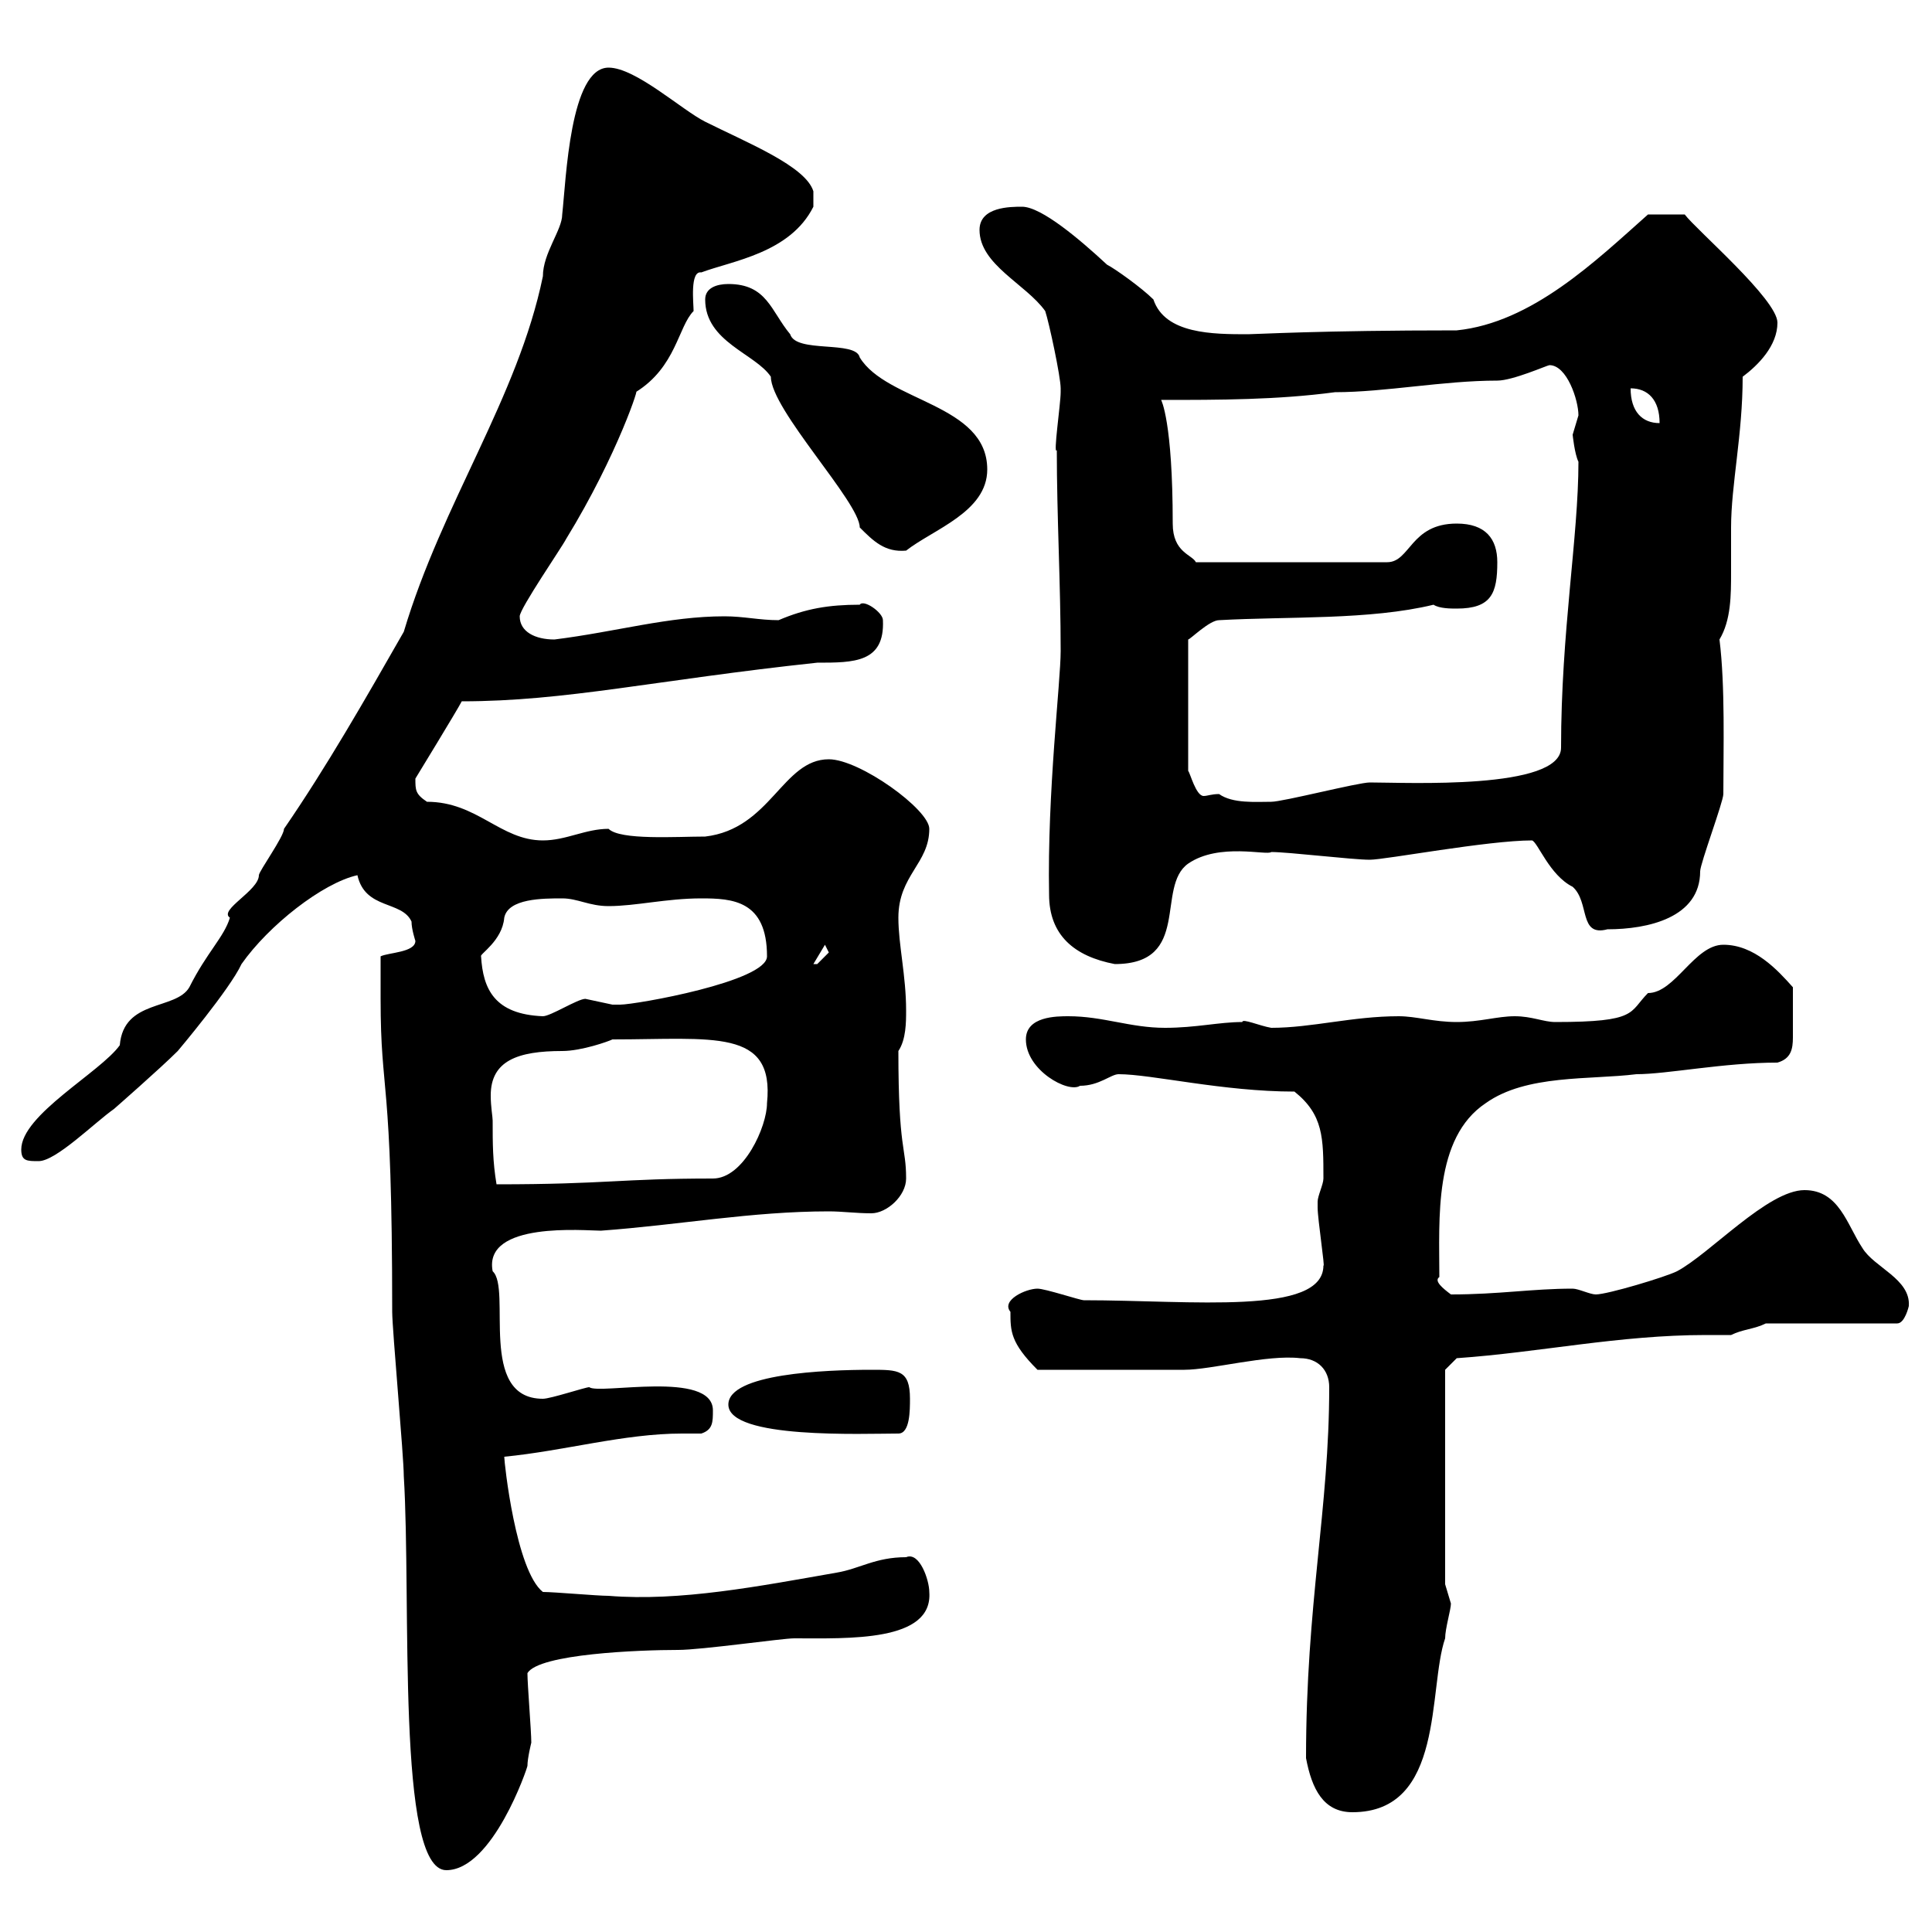 <svg xmlns="http://www.w3.org/2000/svg" xmlns:xlink="http://www.w3.org/1999/xlink" width="300" height="300"><path d="M59.10 155.10C59.10 170.40 60.90 166.20 60.90 203.70C60.90 206.40 62.70 226.20 62.70 229.20C63.90 248.70 61.50 290.40 69.30 290.40C76.50 290.40 81.90 274.50 81.90 274.20C81.90 273 82.50 270.60 82.50 270.60C82.50 268.80 81.90 261.60 81.90 259.80C83.70 256.80 99.30 256.20 105.30 256.20C108.90 256.20 121.50 254.40 123.30 254.40C131.70 254.40 144.90 255 144.30 247.20C144.30 245.40 142.80 240.90 140.70 241.80C135.90 241.80 133.50 243.60 129.90 244.20C117.90 246.30 105.60 248.70 94.50 247.80C92.70 247.80 86.10 247.20 84.30 247.20C80.10 243.90 78.30 227.10 78.30 226.20C87.60 225.30 96.90 222.60 105.90 222.60C107.10 222.60 107.70 222.60 108.90 222.60C110.70 222 110.70 220.80 110.70 219C110.70 212.70 93 216.60 91.50 215.40C90.90 215.40 85.50 217.20 84.30 217.20C74.10 217.20 79.50 200.10 76.50 197.40C75 189.60 90.90 191.10 93.30 191.10C105.60 190.20 116.70 188.10 128.70 188.10C130.80 188.10 132.90 188.40 135.30 188.40C137.70 188.40 140.70 185.70 140.70 183C140.70 177.90 139.50 178.80 139.50 163.20C140.70 161.40 140.70 158.70 140.70 156.90C140.70 151.50 139.50 146.70 139.50 142.50C139.50 135.90 144.30 134.10 144.30 128.70C144.30 125.70 133.50 117.90 128.70 117.90C121.50 117.90 119.70 128.70 109.50 129.90C105 129.90 96.30 130.50 94.50 128.70C90.90 128.70 87.90 130.50 84.30 130.50C77.70 130.50 74.10 124.50 66.30 124.50C64.50 123.30 64.50 122.70 64.50 120.90C64.50 120.90 71.10 110.10 71.70 108.90C87.90 108.90 101.70 105.60 126.90 102.90C132.60 102.90 137.40 102.90 137.10 96.30C137.10 95.10 134.10 93 133.50 93.90C128.70 93.90 125.10 94.50 120.90 96.30C117.90 96.30 115.50 95.70 112.50 95.70C103.80 95.70 95.70 98.10 86.10 99.30C83.10 99.30 80.70 98.10 80.70 95.70C80.70 94.50 87.30 84.90 87.90 83.70C96 70.50 99.60 59.10 98.70 60.90C105 57 105.30 50.70 107.70 48.30C107.70 47.10 107.10 42 108.90 42.30C113.70 40.50 122.70 39.30 126.30 32.10L126.30 29.70C125.10 25.80 116.10 22.20 109.50 18.90C105.90 17.10 98.70 10.50 94.50 10.50C88.50 10.50 87.90 27.90 87.30 33.30C87.30 35.70 84.30 39.30 84.30 42.90C80.40 61.80 68.70 78 62.70 98.10C56.70 108.60 50.70 119.10 44.10 128.70C44.10 129.90 40.20 135.30 40.20 135.90C40.20 138.30 33.90 141.30 35.70 142.50C34.80 145.50 32.10 147.90 29.40 153.30C27.30 156.90 19.20 155.10 18.60 162.30C15.60 166.50 3.30 173.10 3.30 178.50C3.30 180.30 4.20 180.30 6 180.30C8.70 180.30 14.70 174.30 17.70 172.20C17.70 172.20 24.90 165.90 27.60 163.20C27.60 163.20 35.70 153.60 37.50 149.70C41.70 143.70 50.10 137.10 55.50 135.90C56.70 141.30 62.40 139.80 63.90 143.10C63.90 144.30 64.50 146.10 64.50 146.10C64.50 147.90 60.30 147.90 59.10 148.50C59.10 149.70 59.10 154.20 59.10 155.10ZM202.80 273C203.70 277.80 205.50 281.40 210 281.40C224.40 281.40 221.70 262.20 224.40 254.40C224.40 252.90 225.30 249.90 225.30 249C225.30 249 224.40 246 224.40 246L224.40 212.70L226.20 210.90C239.10 210 251.40 207.30 264.90 207.30C266.10 207.30 267.30 207.30 268.80 207.30C270.60 206.40 272.40 206.40 274.20 205.50L294.60 205.50C295.80 205.50 296.40 202.80 296.40 202.80C296.70 198.60 291 196.80 289.20 193.80C286.80 190.20 285.60 184.80 280.20 184.80C274.50 184.80 265.50 194.70 260.40 197.40C258.60 198.30 249.60 201 247.80 201C246.90 201 245.10 200.10 244.20 200.10C237.90 200.10 232.80 201 225.30 201C224.10 200.10 222.60 198.90 223.50 198.30C223.50 189.30 222.60 176.70 230.70 171.30C237 166.80 246.90 167.70 254.10 166.80C258.90 166.80 267.60 165 276 165C278.10 164.40 278.40 162.90 278.40 161.10C278.40 158.70 278.40 156 278.40 153.30C276 150.60 272.40 146.70 267.60 146.70C263.10 146.70 260.10 154.20 255.90 154.20C252.90 157.20 254.40 158.70 241.50 158.70C239.70 158.70 237.90 157.80 235.20 157.80C232.50 157.80 229.80 158.70 226.20 158.70C222.60 158.70 219.90 157.80 217.20 157.80C210 157.80 203.70 159.60 197.40 159.60C195.60 159.30 192.90 158.10 192.90 158.70C189.30 158.70 185.70 159.60 180.90 159.60C175.50 159.60 171.30 157.80 165.90 157.80C164.10 157.80 159.30 157.80 159.30 161.40C159.30 166.20 165.90 169.80 167.70 168.60C170.70 168.60 172.50 166.80 173.70 166.80C178.80 166.80 189.90 169.50 201 169.50C205.50 173.10 205.50 176.70 205.50 183C205.50 183.90 204.60 185.70 204.60 186.60C204.60 187.50 204.60 187.50 204.60 187.50C204.60 189.30 205.80 197.10 205.50 196.50C205.50 204.30 185.10 201.90 168.30 201.90C167.70 201.90 162.30 200.10 161.10 200.10C159.30 200.10 155.40 201.90 156.90 203.70C156.90 206.70 156.90 208.50 161.10 212.70L183.90 212.70C188.10 212.70 196.80 210.30 201.90 210.90C204.60 210.90 206.40 212.70 206.40 215.40C206.40 234.30 202.80 249 202.80 273ZM113.10 218.10C113.10 223.50 134.10 222.60 139.50 222.60C141.30 222.60 141.30 219 141.30 217.20C141.30 212.70 139.50 212.70 135.30 212.70C128.10 212.70 113.10 213.30 113.10 218.10ZM76.50 174C76.50 173.40 76.20 171.90 76.20 170.10C76.20 164.70 80.40 163.20 87.30 163.20C90.30 163.20 94.50 161.70 95.10 161.40C110.70 161.40 120.30 159.60 119.10 171.30C119.10 174.90 115.50 183 110.70 183C96.30 183 94.20 183.90 77.10 183.90C76.50 180.30 76.50 177.60 76.50 174ZM74.70 148.50C74.40 148.20 78 146.10 78.30 142.50C78.90 139.50 84.30 139.50 87.30 139.50C89.70 139.50 91.50 140.70 94.50 140.70C98.70 140.70 103.50 139.50 108.90 139.50C113.70 139.50 119.10 139.80 119.10 148.50C119.10 152.40 98.70 156 96.30 156C96.30 156 95.10 156 95.10 156C95.10 156 90.90 155.10 90.90 155.10C89.70 155.10 85.50 157.80 84.30 157.80C76.80 157.50 75 153.60 74.70 148.50ZM128.10 146.70L128.70 147.90C128.70 147.90 126.90 149.70 126.90 149.70C126.30 149.70 126.30 149.70 126.30 149.70ZM162.90 138.90C162.90 145.20 166.80 148.50 173.10 149.70C185.10 149.70 179.40 137.70 184.50 134.10C189.30 130.80 196.80 132.90 197.40 132.30C200.10 132.30 210 133.50 212.70 133.50C215.10 133.50 231 130.50 237.90 130.50C238.80 130.80 240.60 135.90 244.20 137.70C246.90 140.10 245.10 145.50 249.60 144.30C255.90 144.30 264 142.50 264 135.30C264 134.10 267.60 124.50 267.60 123.30C267.60 116.40 267.90 106.50 267 99.30C268.80 96.30 268.80 92.40 268.80 88.80C268.80 86.70 268.80 84 268.80 81.90C268.80 75.30 270.60 67.50 270.60 58.50C273 56.70 276 53.70 276 50.10C276 46.50 263.40 35.70 261.60 33.30L255.90 33.30C247.80 40.50 237.90 50.10 226.20 51.30C204.90 51.30 195 51.90 193.80 51.90C188.40 51.90 180.90 51.90 179.10 46.50C177.30 44.70 173.10 41.70 171.90 41.10C167.70 37.20 161.70 32.10 158.70 32.10C156.90 32.10 152.10 32.10 152.10 35.70C152.10 41.10 159.30 44.10 162.30 48.30C162.90 50.10 164.70 58.50 164.70 60.30C164.70 60.90 164.70 60.90 164.70 60.90C164.70 62.70 163.50 70.80 164.10 69.90C164.10 80.10 164.70 90.90 164.70 101.10C164.70 105.90 162.60 123 162.90 138.90ZM189.30 96.30C200.10 95.70 212.70 96.30 222.60 93.90C223.50 94.50 225.30 94.50 226.20 94.50C231.60 94.50 232.50 92.10 232.50 87.30C232.50 83.70 230.70 81.30 226.20 81.30C219 81.30 219 87.30 215.40 87.30L185.70 87.30C185.10 86.10 182.10 85.80 182.10 81.30C182.10 65.40 180.30 62.10 180.30 62.10C189.30 62.10 198.30 62.10 207.30 60.90C215.10 60.90 224.10 59.10 232.50 59.10C234.90 59.10 240.30 56.70 240.60 56.70C243.30 56.70 245.10 62.10 245.10 64.50C245.10 64.50 244.20 67.50 244.20 67.50C244.20 67.50 244.50 70.50 245.10 71.70C245.10 83.40 242.40 98.10 242.40 116.10C242.40 122.70 218.40 121.50 212.70 121.50C210.90 121.50 199.20 124.50 197.40 124.50C195 124.50 191.40 124.80 189.30 123.30C188.10 123.30 187.50 123.60 186.90 123.60C185.70 123.60 184.80 120 184.50 119.70L184.50 99.30C184.80 99.30 187.80 96.30 189.30 96.30ZM109.50 46.50C109.50 53.10 117.30 54.90 119.70 58.50C119.70 63.60 133.50 78 133.50 81.90C135.60 84 137.40 85.80 140.70 85.50C144.90 82.20 153.30 79.50 153.30 72.90C153.30 62.70 137.70 62.40 133.50 55.50C132.90 52.80 123.60 54.90 122.70 51.90C119.70 48.30 119.10 44.10 113.10 44.10C111.30 44.10 109.50 44.70 109.50 46.50ZM253.20 60.30C255.90 60.30 257.70 62.10 257.70 65.70C255 65.70 253.20 63.90 253.20 60.30Z"/></svg>